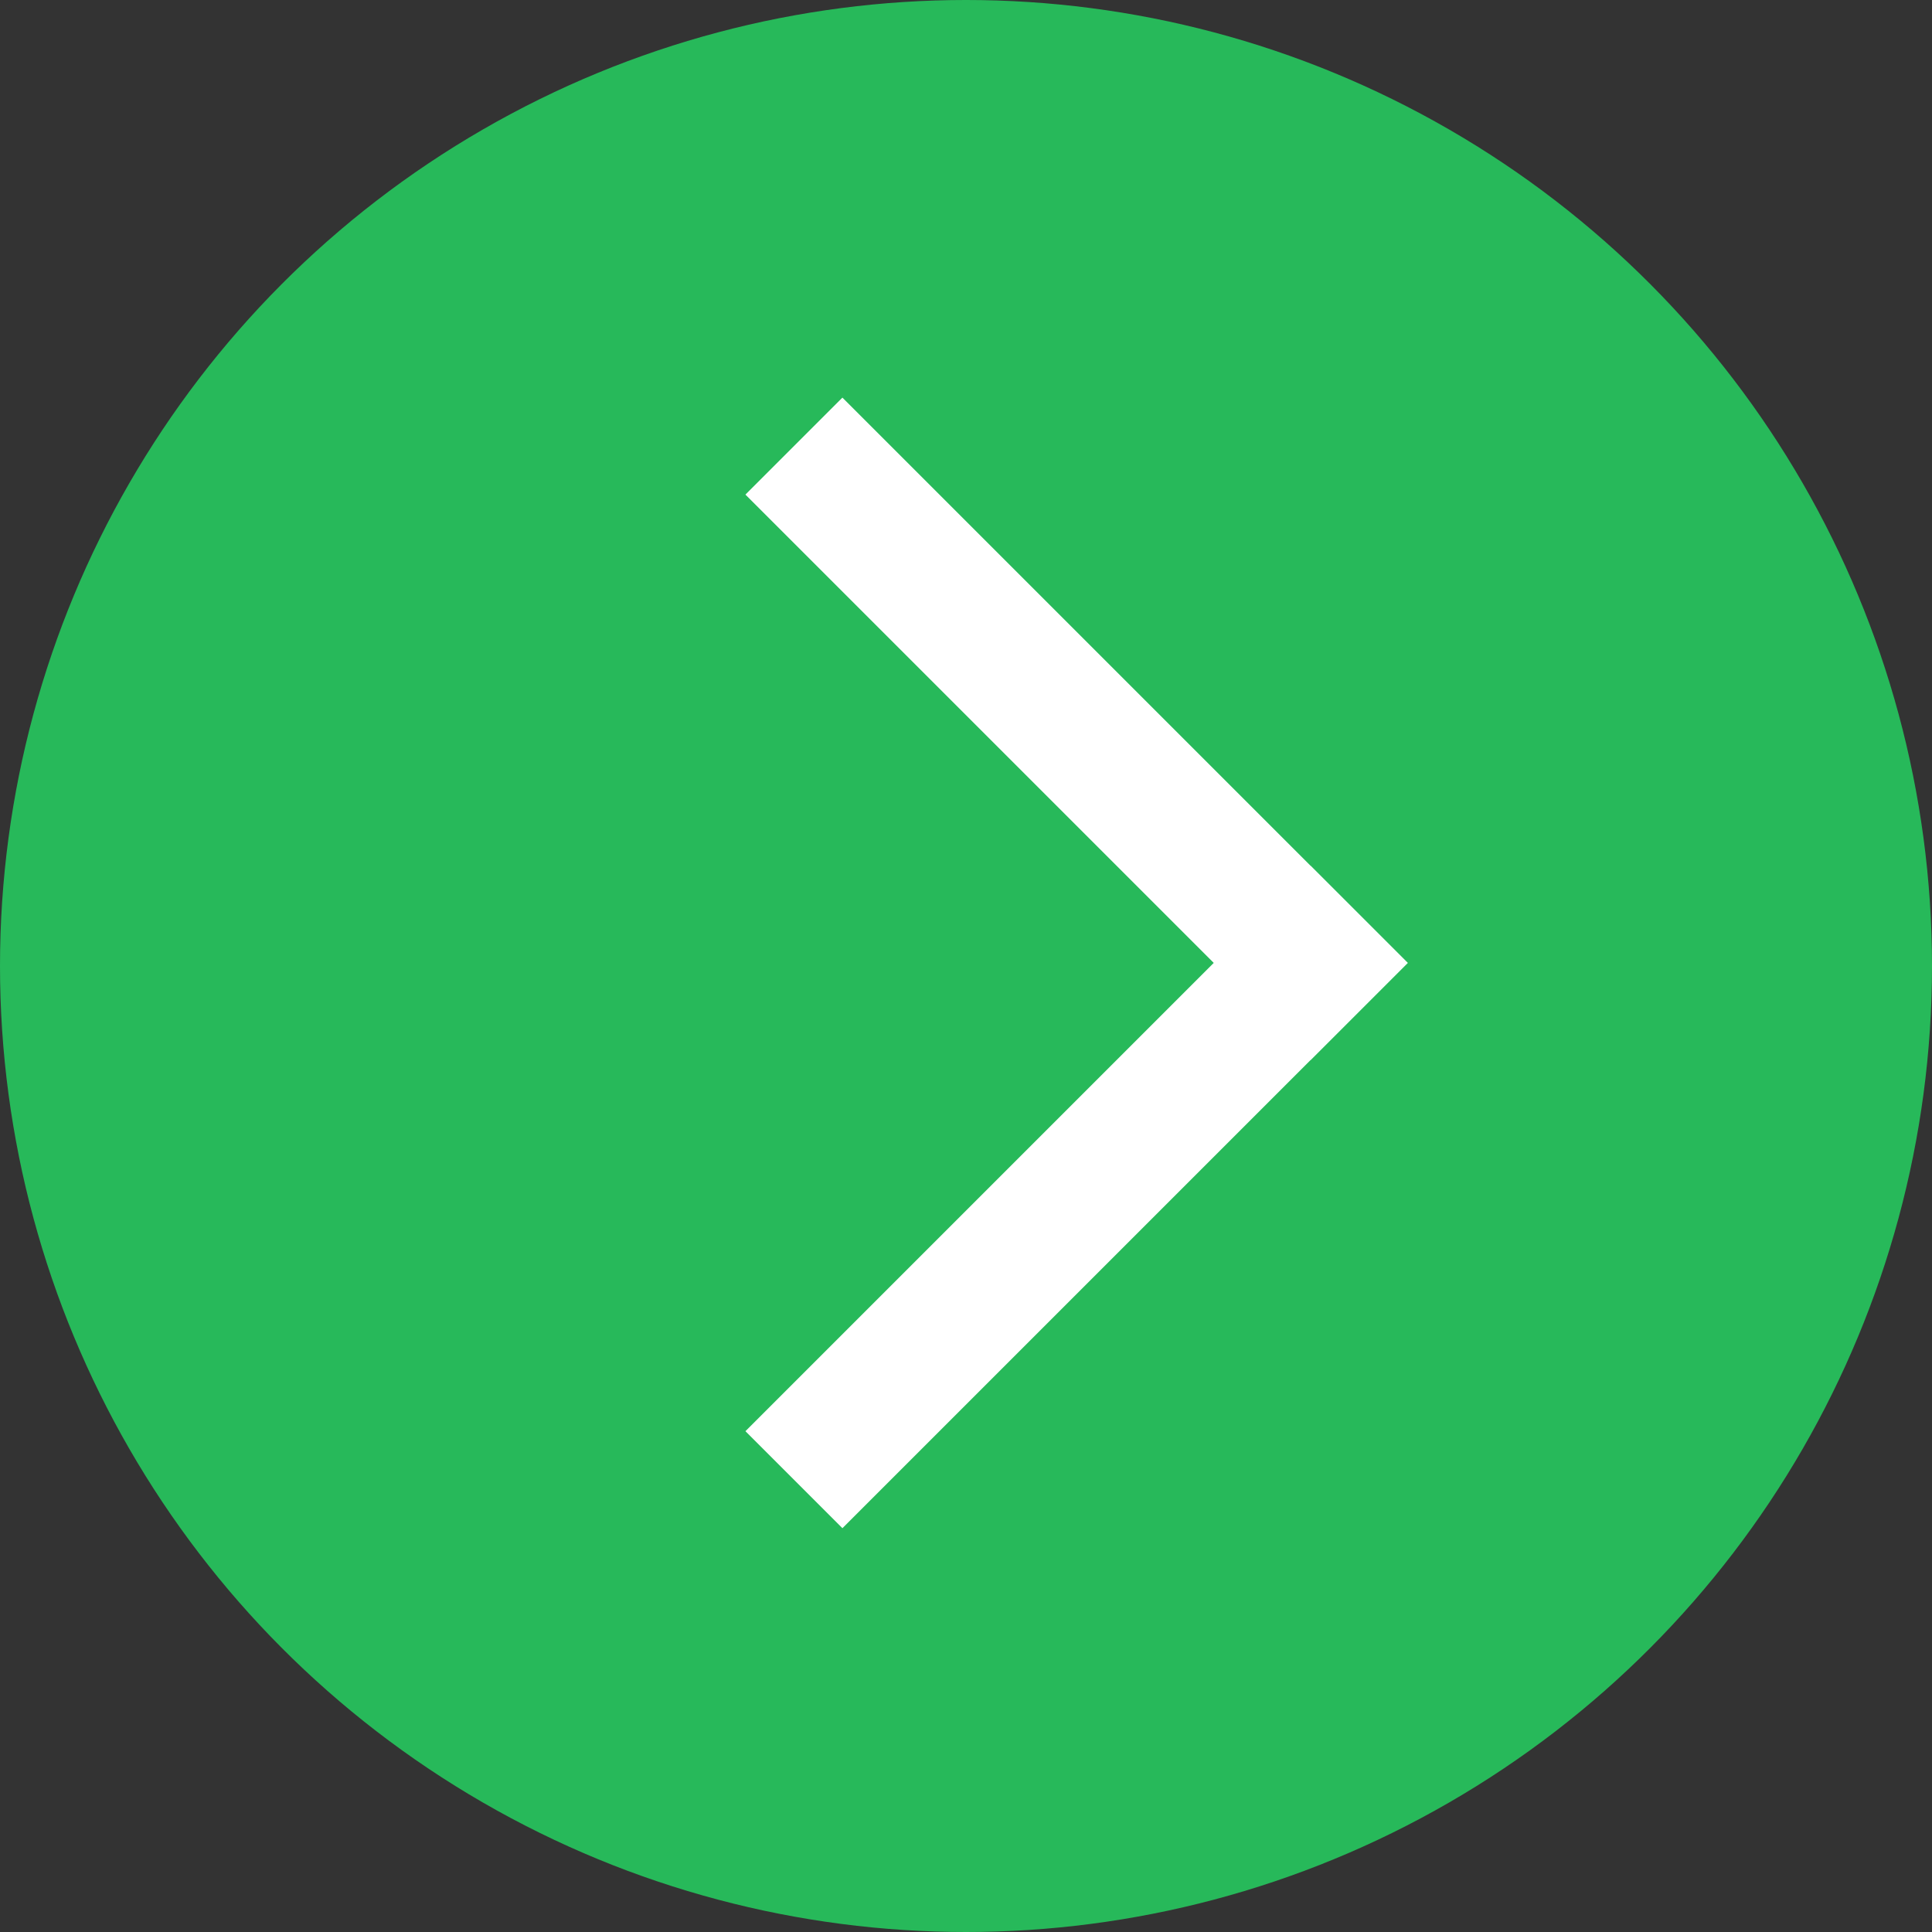 <svg xmlns="http://www.w3.org/2000/svg" id="icon_next" width="32.594" height="32.594" viewBox="0 0 32.594 32.594"><rect x="0" y="0" width="32.594" height="32.594" fill="#333333" stroke="none"/><ellipse id="Elipse_3" data-name="Elipse 3" cx="16.297" cy="16.297" rx="16.297" ry="16.297" transform="translate(0)" fill="#27b95a"></ellipse><g id="icon_arrow" transform="translate(14.212 6.708) rotate(45)"><rect id="Rect&#xE1;ngulo_1438" data-name="Rect&#xE1;ngulo 1438" width="13.487" height="2.314" transform="translate(0 0)" fill="#fff"></rect><rect id="Rect&#xE1;ngulo_1439" data-name="Rect&#xE1;ngulo 1439" width="13.487" height="2.314" transform="translate(13.487) rotate(90)" fill="#fff"></rect></g></svg>